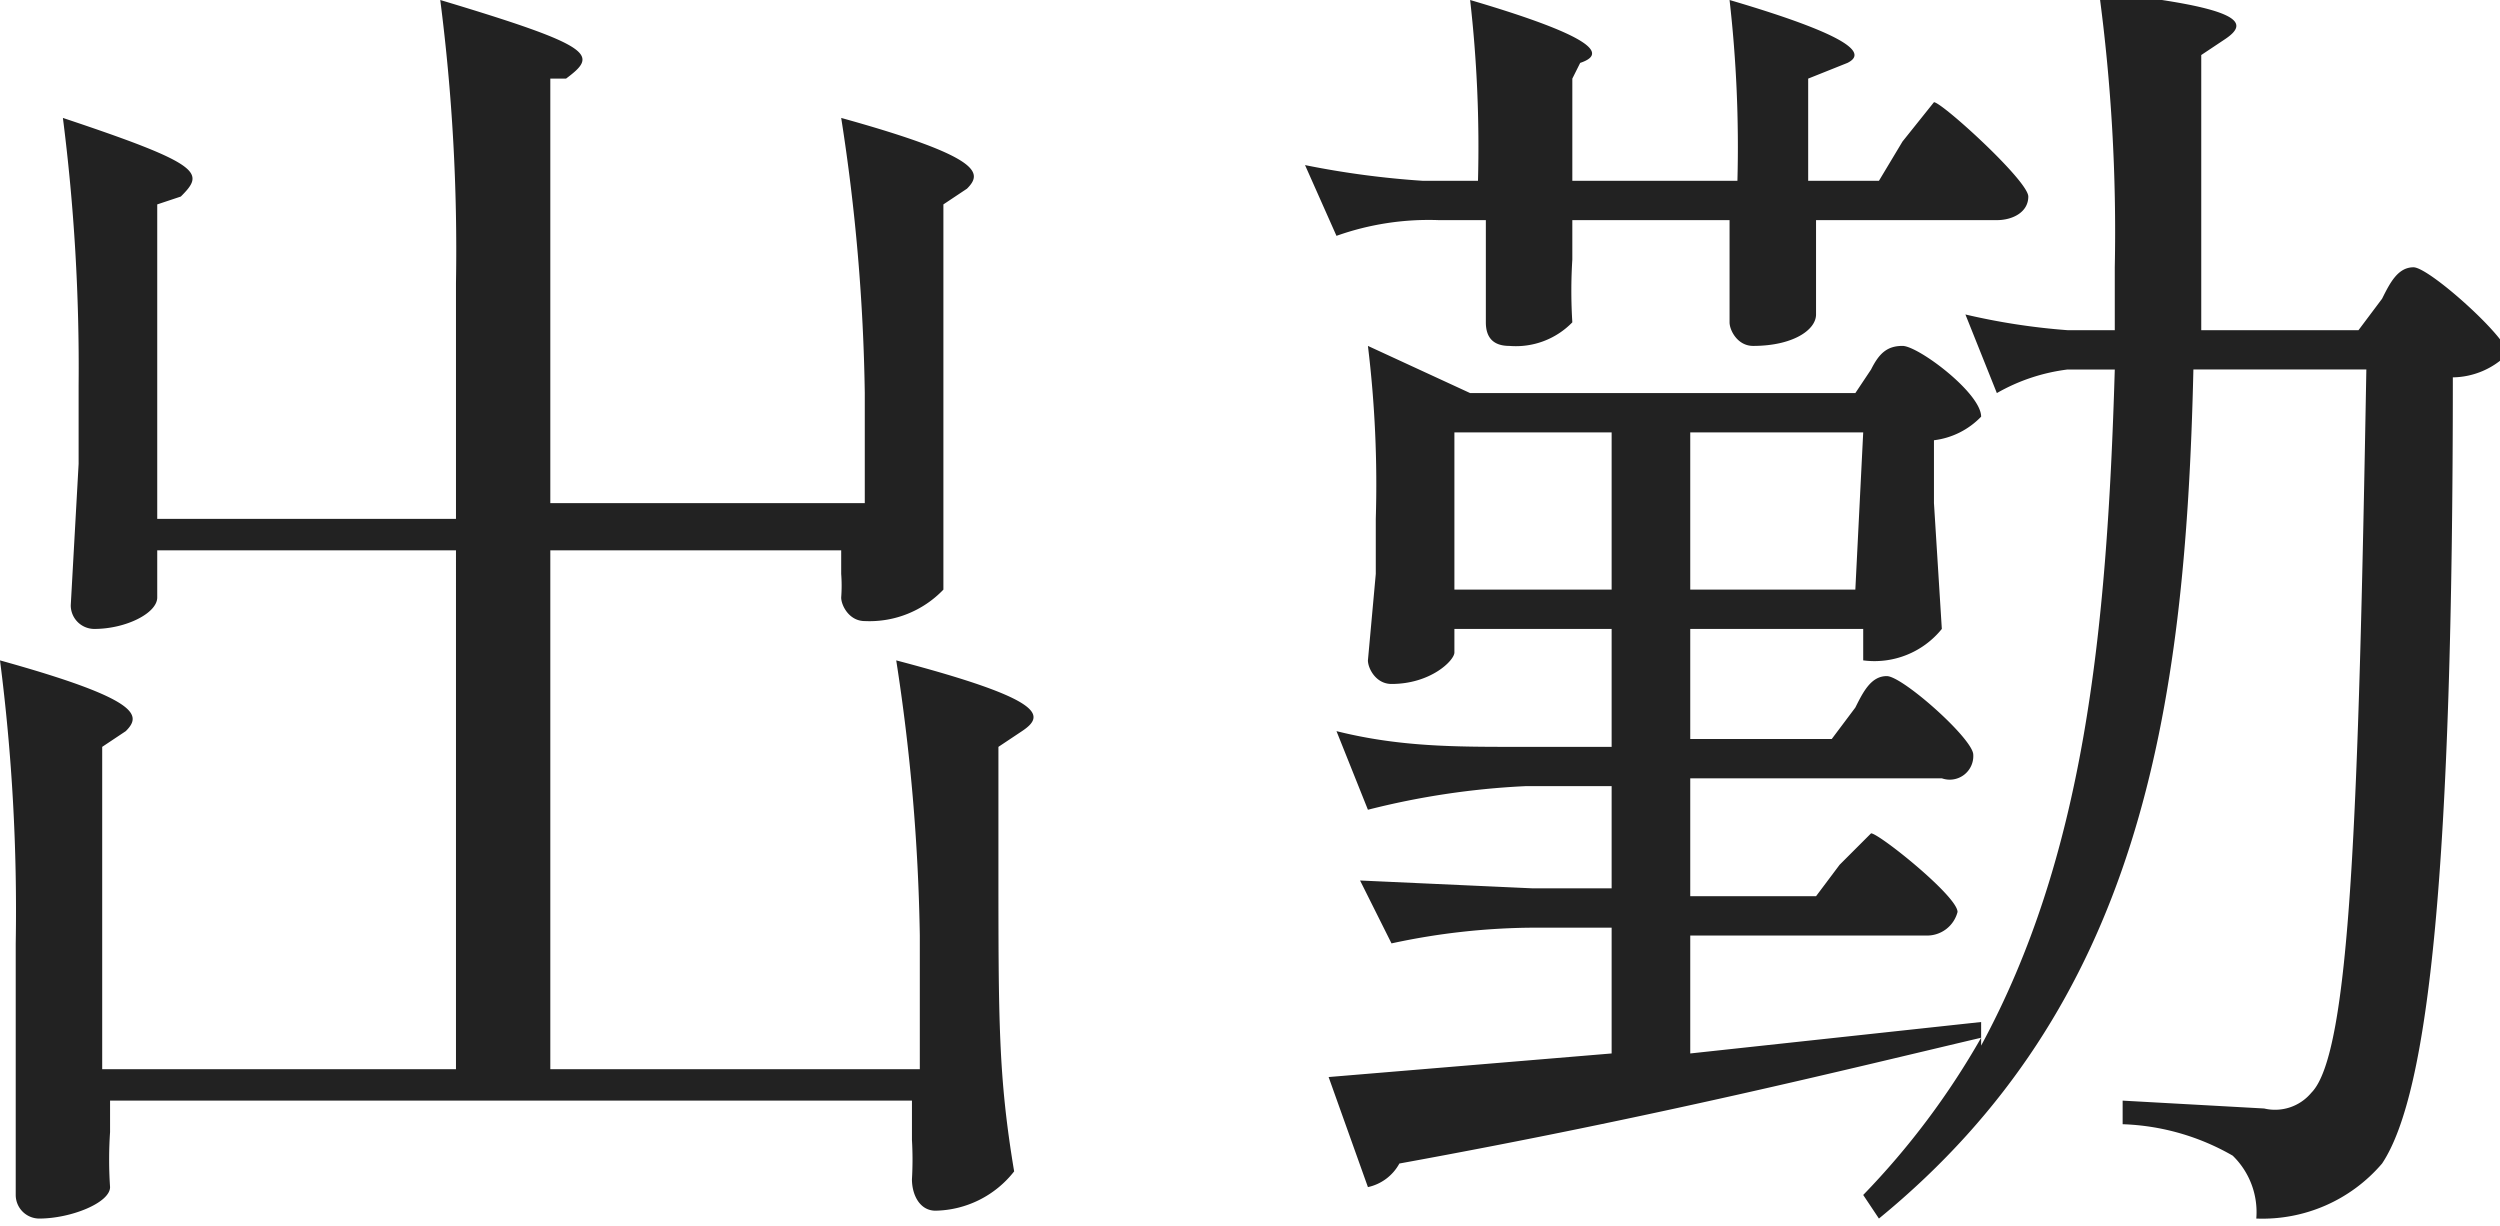 <svg xmlns="http://www.w3.org/2000/svg" viewBox="0 0 31.8 15.6"><path d="M11.7 11.9a25.3 25.3 0 0 0-.3-3.5c1.9.5 1.9.7 1.6.9l-.3.2V11c0 2 0 2.7.2 3.9a1.3 1.3 0 0 1-1 .5c-.2 0-.3-.2-.3-.4a4.3 4.3 0 0 0 0-.5V14H1.4v.4a5.2 5.2 0 0 0 0 .7c0 .2-.5.4-.9.4a.3.3 0 0 1-.3-.3L.2 13V12A24.9 24.9 0 0 0 0 8.4c1.8.5 1.8.7 1.6.9l-.3.2v4.1h4.5V7H2v.6c0 .2-.4.4-.8.4a.3.3 0 0 1-.3-.3L1 5.9v-1a25 25 0 0 0-.2-3.4c1.8.6 1.8.7 1.5 1l-.3.1v4h3.8v-3A24.9 24.9 0 0 0 5.6 0c2 .6 2 .7 1.6 1L7 1v5.4h4V5a24.8 24.8 0 0 0-.3-3.5c1.8.5 1.8.7 1.6.9l-.3.2v4.9a1.3 1.3 0 0 1-1 .4c-.2 0-.3-.2-.3-.3a2 2 0 0 0 0-.3V7H7v6.6h4.7zM24.2 1.8l.4-.5c.1 0 1.2 1 1.2 1.2s-.2.3-.4.3h-2.3V4c0 .2-.3.4-.8.4-.2 0-.3-.2-.3-.3V2.8h-2v.5a6.4 6.4 0 0 0 0 .8 1 1 0 0 1-.8.3c-.2 0-.3-.1-.3-.3V2.8h-.6A3.5 3.5 0 0 0 17 3l-.4-.9a11.3 11.3 0 0 0 1.5.2h.7a16.5 16.5 0 0 0-.1-2.3c1.7.5 1.7.7 1.4.8L20 1v1.3h2.1A16.5 16.5 0 0 0 22 0c1.7.5 1.7.7 1.5.8L23 1v1.3h.9zm-.8 9.2l.4-.4c.1 0 1.1.8 1.1 1a.4.4 0 0 1-.4.3h-3v1.5l3.7-.4v.3c1.3-2.4 1.6-5.2 1.7-8.6h-.6a2.4 2.4 0 0 0-.9.3L25 4a8.4 8.4 0 0 0 1.3.2h.6v-.8a22.8 22.8 0 0 0-.2-3.5c1.9.2 1.9.4 1.6.6l-.3.2v3.5h2l.3-.4c.1-.2.2-.4.4-.4s1.2.9 1.2 1.1a1 1 0 0 1-.7.3c0 6.2-.3 9.1-.9 10a2 2 0 0 1-1.6.7 1 1 0 0 0-.3-.8 3 3 0 0 0-1.4-.4V14l1.8.1a.6.6 0 0 0 .6-.2c.5-.5.6-3.6.7-9.2h-2.2c-.1 4.4-.7 8.1-4 10.8l-.2-.3a9.9 9.9 0 0 0 1.5-2c-1.7.4-4.1 1-7.4 1.6a.6.6 0 0 1-.4.3l-.5-1.4 3.6-.3v-1.6h-1a8.7 8.7 0 0 0-1.8.2l-.4-.8 2.2.1h1V10h-1.1a10 10 0 0 0-2 .3l-.4-1c.8.2 1.5.2 2.3.2h1.2V8h-2v.3c0 .1-.3.4-.8.4-.2 0-.3-.2-.3-.3l.1-1.1v-.7a14.6 14.6 0 0 0-.1-2.2l1.3.6h4.9l.2-.3c.1-.2.2-.3.4-.3s1 .6 1 .9a1 1 0 0 1-.6.3v.8l.1 1.6a1.1 1.1 0 0 1-1 .4V8h-2.2v1.4h1.8l.3-.4c.1-.2.2-.4.4-.4s1.1.8 1.1 1a.3.3 0 0 1-.4.3h-3.2v1.5h1.6zm-4.9-3.5h2v-2h-2zm5.2-2h-2.2v2h2.1z" fill="#222"/></svg>